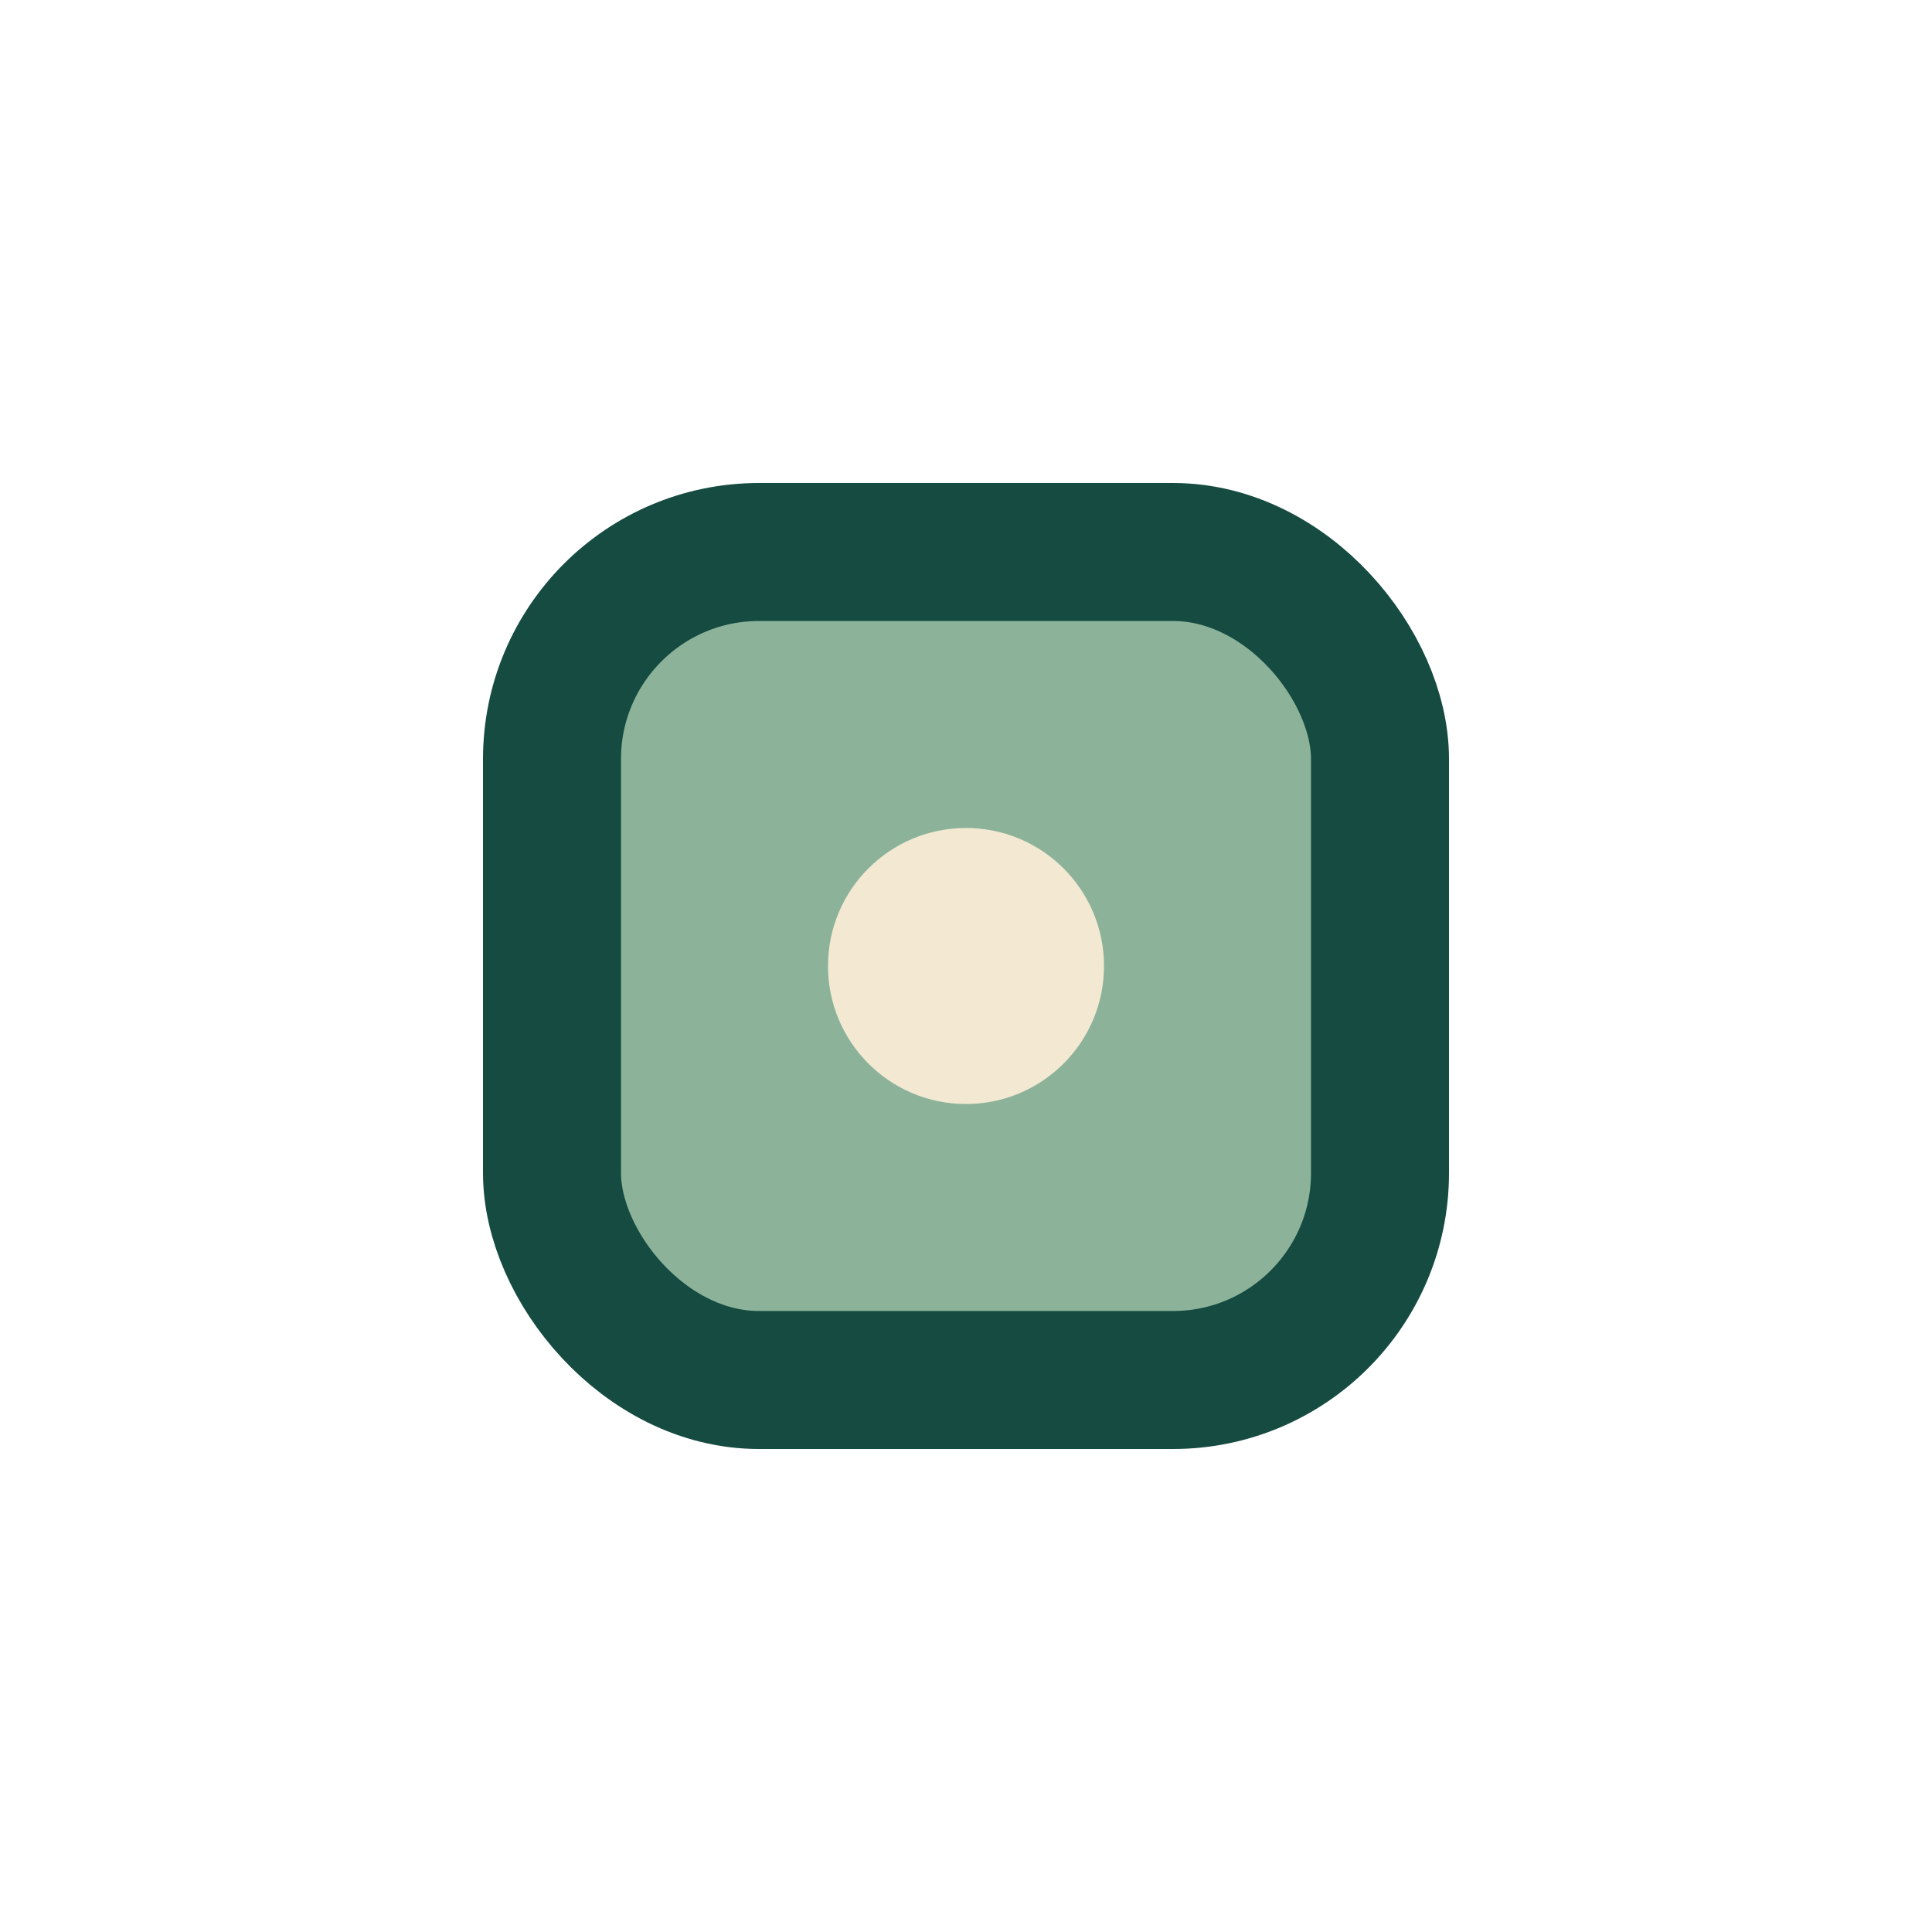 <?xml version="1.0" encoding="UTF-8"?>
<svg xmlns="http://www.w3.org/2000/svg" width="28" height="28" viewBox="0 0 28 28"><rect x="8" y="8" width="12" height="12" rx="3" stroke="#154B41" stroke-width="2" fill="#8CB39A"/><circle cx="14" cy="14" r="2" fill="#F3E9D2"/></svg>